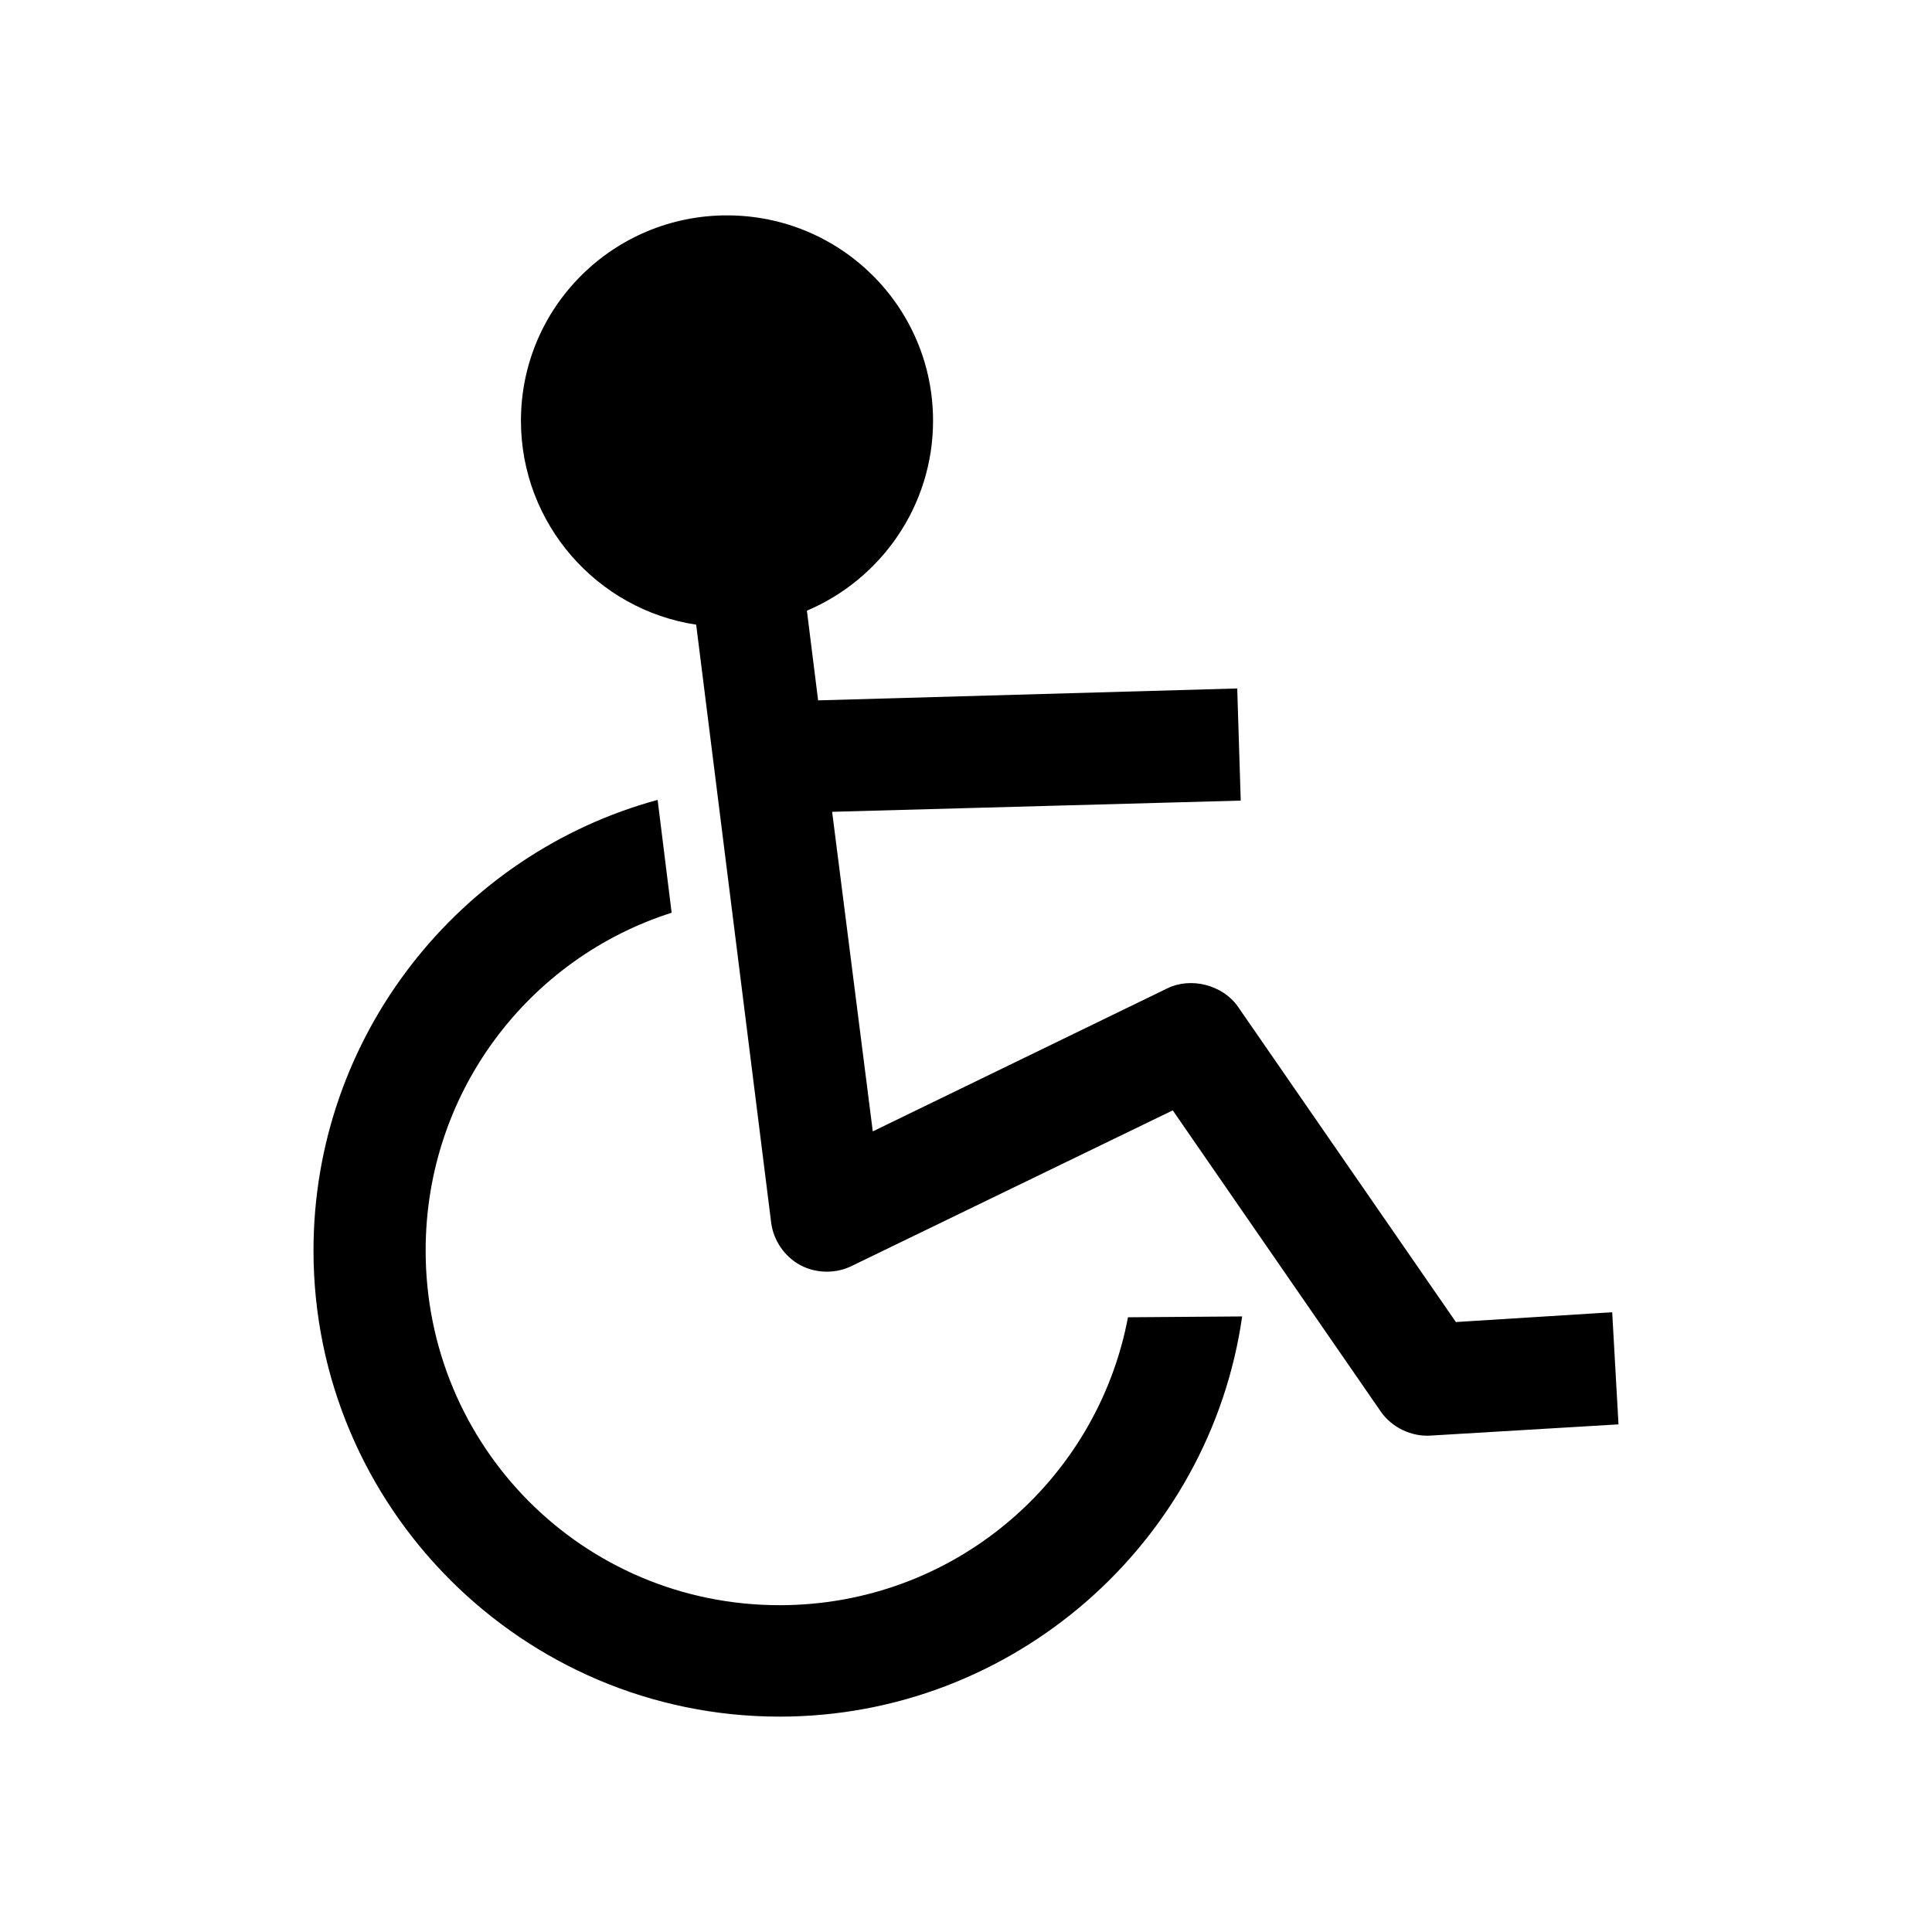 <?xml version="1.0" encoding="UTF-8" standalone="no"?>
<!-- Скачано с сайта svg4.ru / Downloaded from svg4.ru -->
<svg xmlns:dc="http://purl.org/dc/elements/1.1/"
     xmlns:cc="http://creativecommons.org/ns#"
     xmlns:rdf="http://www.w3.org/1999/02/22-rdf-syntax-ns#"
     xmlns:svg="http://www.w3.org/2000/svg"
     xmlns="http://www.w3.org/2000/svg"
     xmlns:xlink="http://www.w3.org/1999/xlink"
     width="128" height="128" version="1.1">
    <title>Weelchair Icon</title>
    <desc>This is shape (source) for Clarity vector icon theme for gtk</desc>
    <path d="m 48.166,14.269 c -7.534,0 -13.652,6.072 -13.652,13.605 0,6.837 5.048,12.523 11.609,13.512 l 4.968,39.608 c 0.143,1.174 0.884,2.26 1.925,2.821 1.041,0.561 2.355,0.584 3.415,0.057 L 77.698,73.565 91.489,93.532 c 0.73,1.044 2.026,1.665 3.297,1.579 l 12.444,-0.743 -0.418,-7.429 -10.355,0.65 -14.441,-20.895 c -1.006,-1.442 -3.113,-1.985 -4.69,-1.207 L 57.824,74.958 55.131,53.784 82.202,53.042 81.97,45.612 54.202,46.401 53.459,40.458 c 4.896,-2.071 8.358,-6.933 8.358,-12.584 0,-7.534 -6.118,-13.605 -13.652,-13.605 z m -4.597,38.726 c -13.12,3.567 -22.799,15.631 -22.799,29.857 0,17.021 13.857,30.879 30.879,30.879 15.539,0 28.51,-11.55 30.647,-26.514 l -7.564,0.056 C 72.672,98.155 63.143,106.348 51.649,106.348 c -13.006,0 -23.449,-10.49 -23.449,-23.496 0,-10.501 6.828,-19.366 16.298,-22.381 z"/>
</svg>